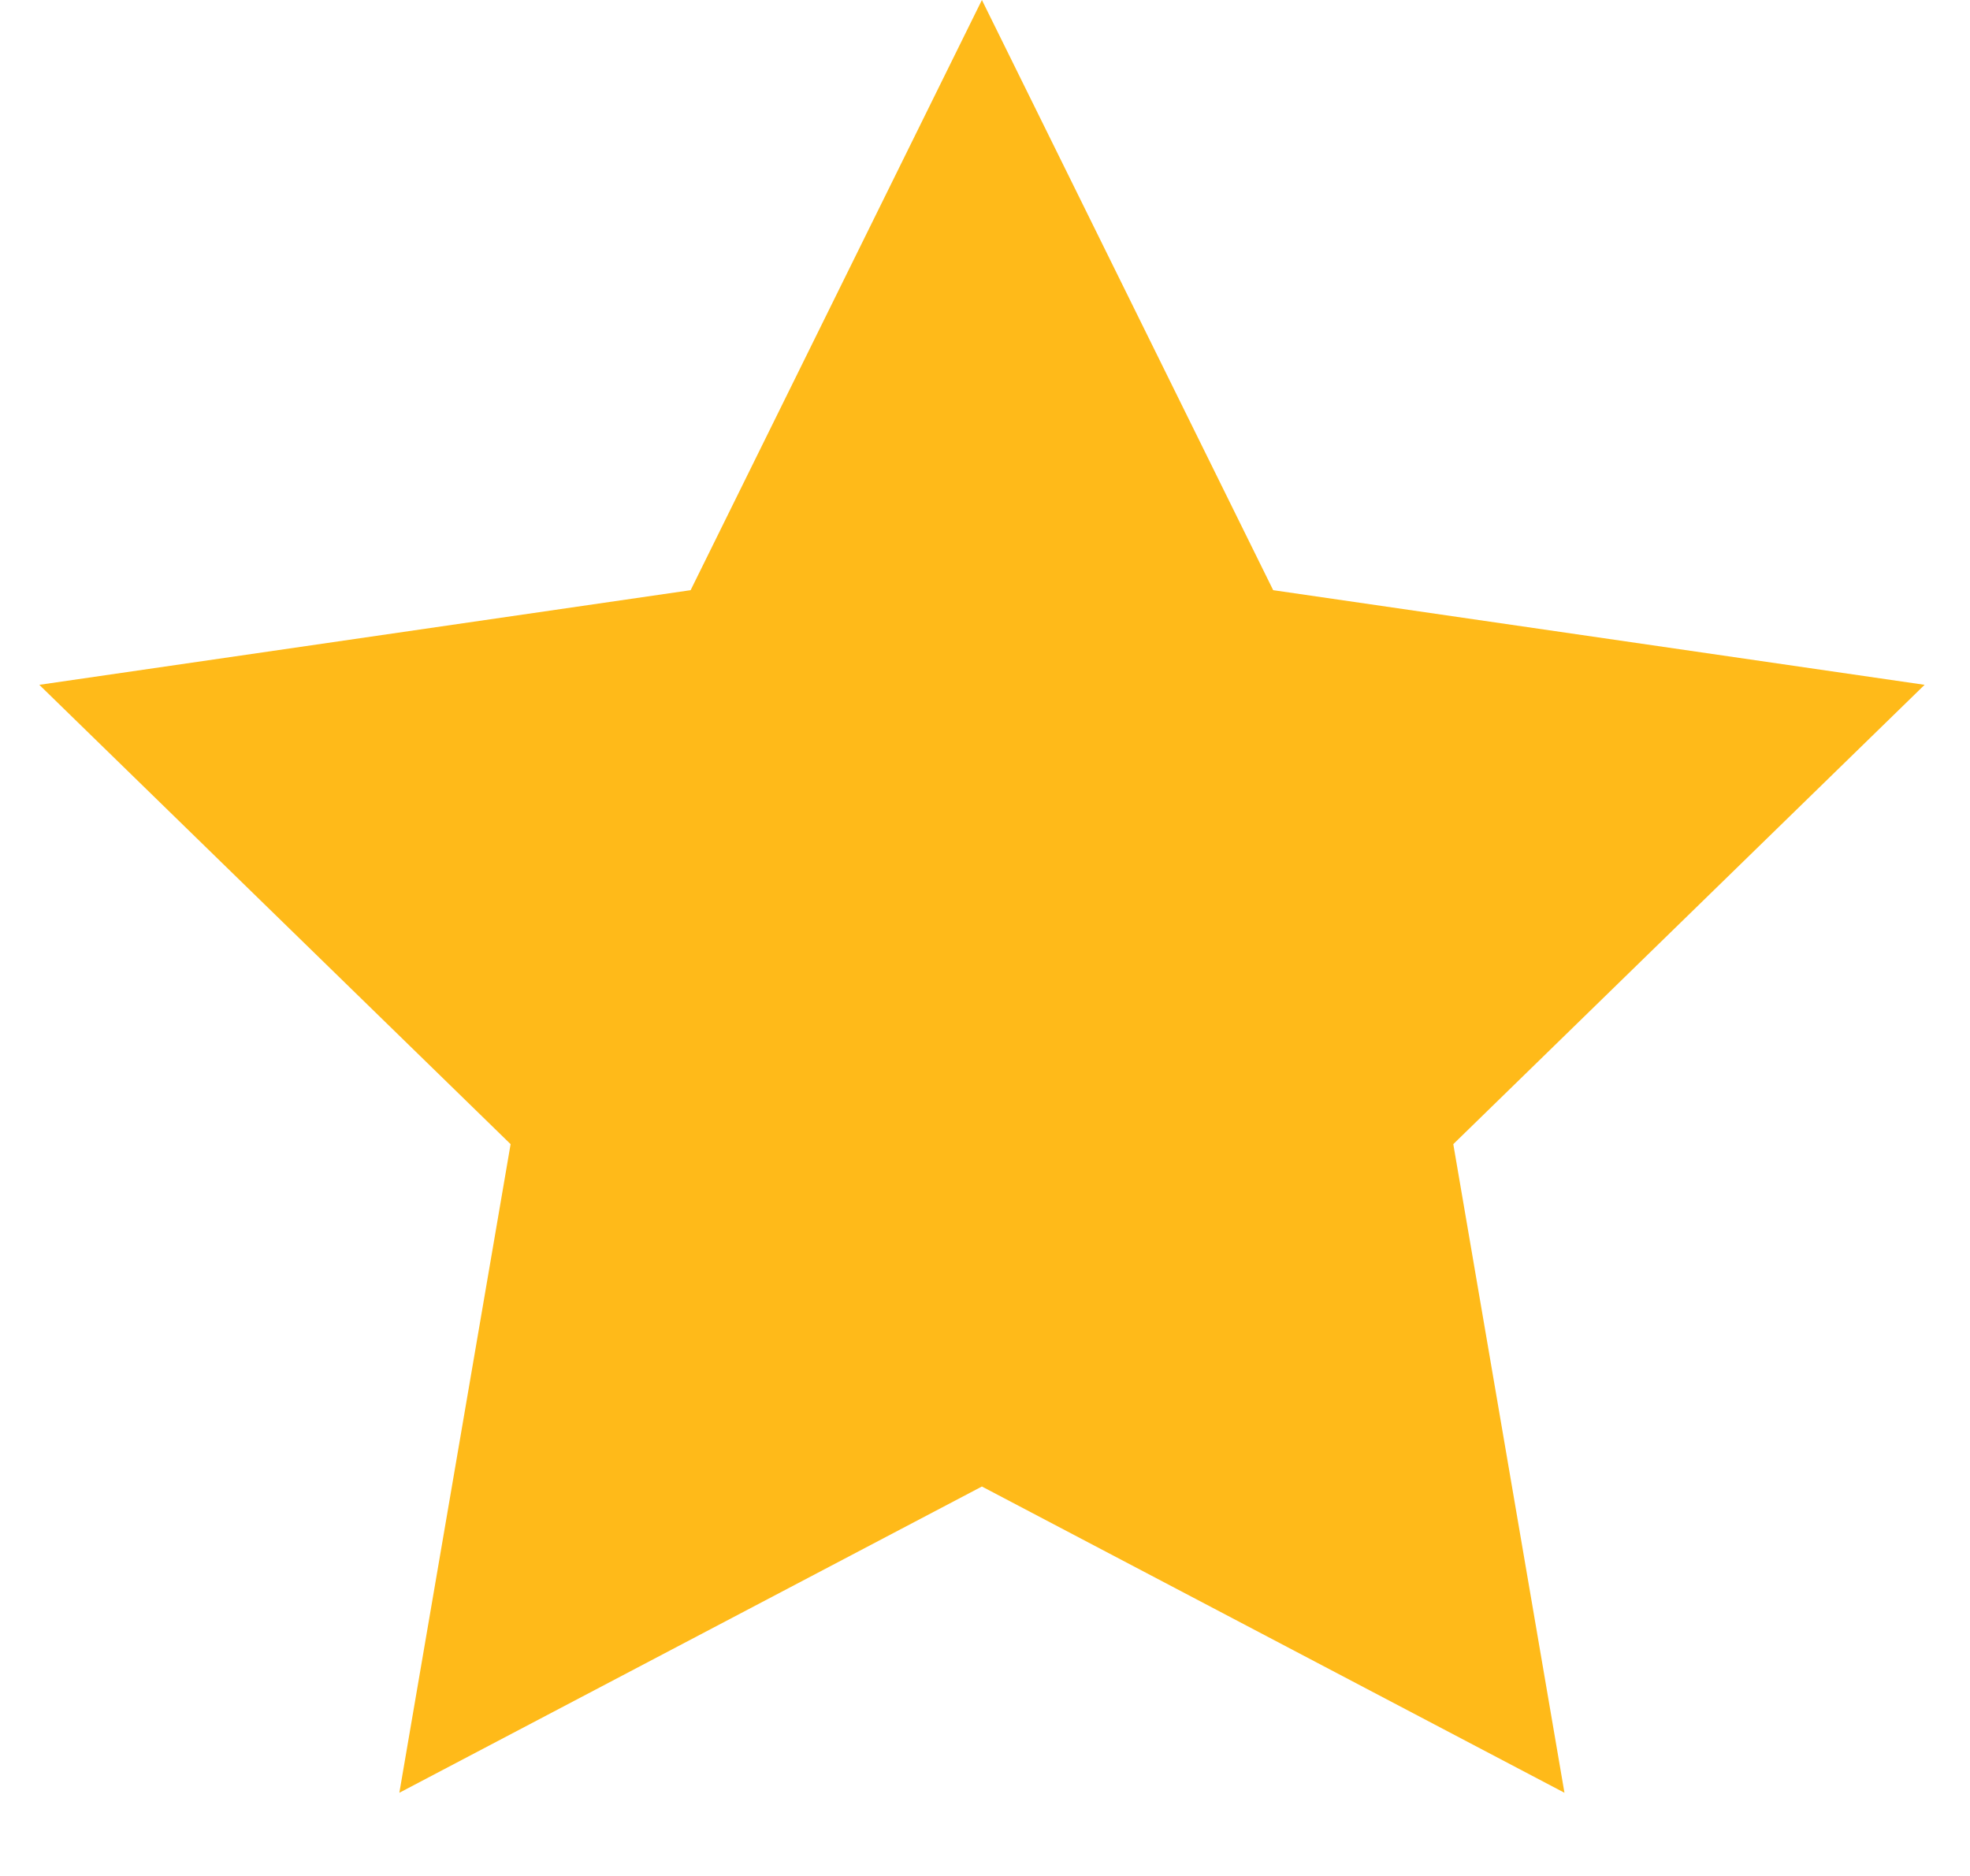 <svg width="21" height="20" viewBox="0 0 21 20" fill="none" xmlns="http://www.w3.org/2000/svg">
<path d="M10.467 0L13.572 6.292L20.516 7.301L15.492 12.198L16.677 19.113L10.467 15.848L4.257 19.113L5.443 12.198L0.419 7.301L7.362 6.292L10.467 0Z" fill="#FFBA19"/>
</svg>
